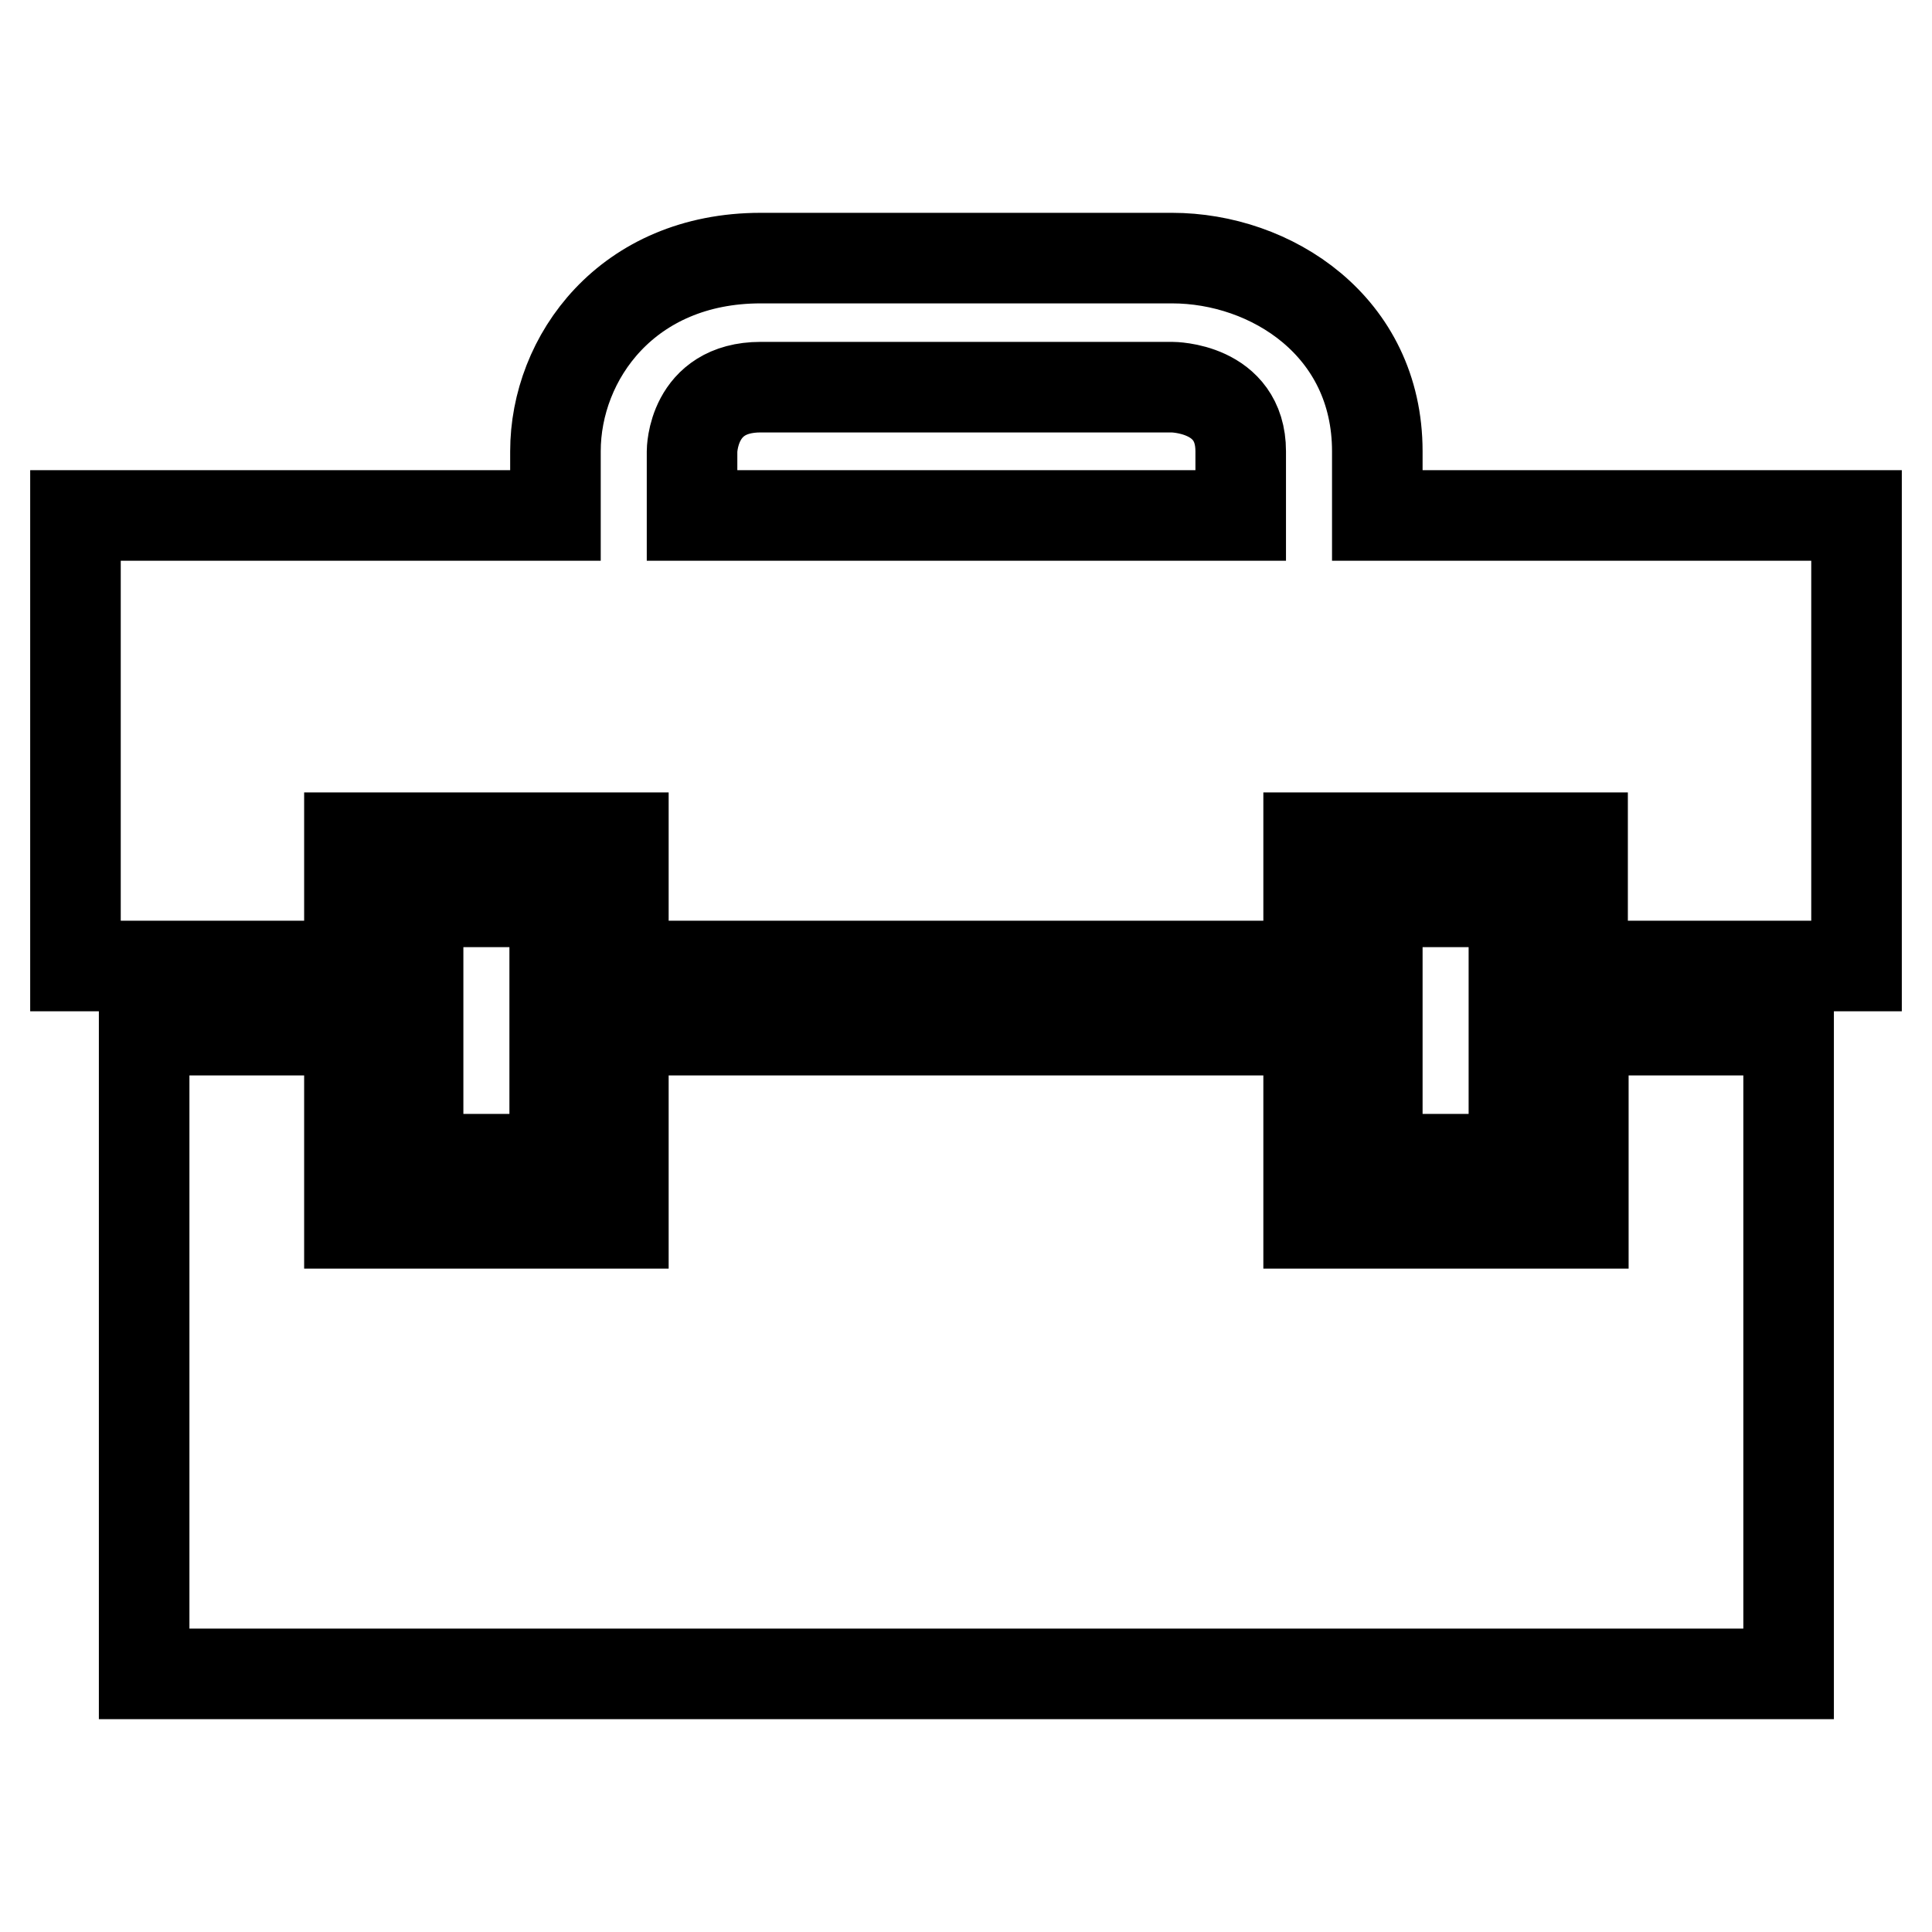 <?xml version="1.0" encoding="utf-8"?>
<!-- Svg Vector Icons : http://www.onlinewebfonts.com/icon -->
<!DOCTYPE svg PUBLIC "-//W3C//DTD SVG 1.1//EN" "http://www.w3.org/Graphics/SVG/1.1/DTD/svg11.dtd">
<svg version="1.1" xmlns="http://www.w3.org/2000/svg" xmlns:xlink="http://www.w3.org/1999/xlink" x="0px" y="0px" viewBox="0 0 256 256" enable-background="new 0 0 256 256" xml:space="preserve">
<g> <path stroke-width="12" fill-opacity="0" stroke="#000000"  d="M73.5,153.6H55.4v-34.1h18.1V153.6z M182.5,68.3v-8.5c0-16.6-14.1-25.6-27.2-25.6h-54.5 c-17.7,0-27.2,13.2-27.2,25.6v8.5H10V128h36.3v-17h36.3v17h90.8v-17h36.3v17H246V68.3H182.5z M91.7,59.8c0,0,0-8.5,9.1-8.5h54.5 c0,0,9.1,0,9.1,8.5v8.5H91.7V59.8z M209.7,162.1h-36.3v-25.6H82.6v25.6H46.3v-25.6H19.1v85.3h217.9v-85.3h-27.2V162.1z  M200.6,153.6h-18.1v-34.1h18.1V153.6z"/></g>
</svg>